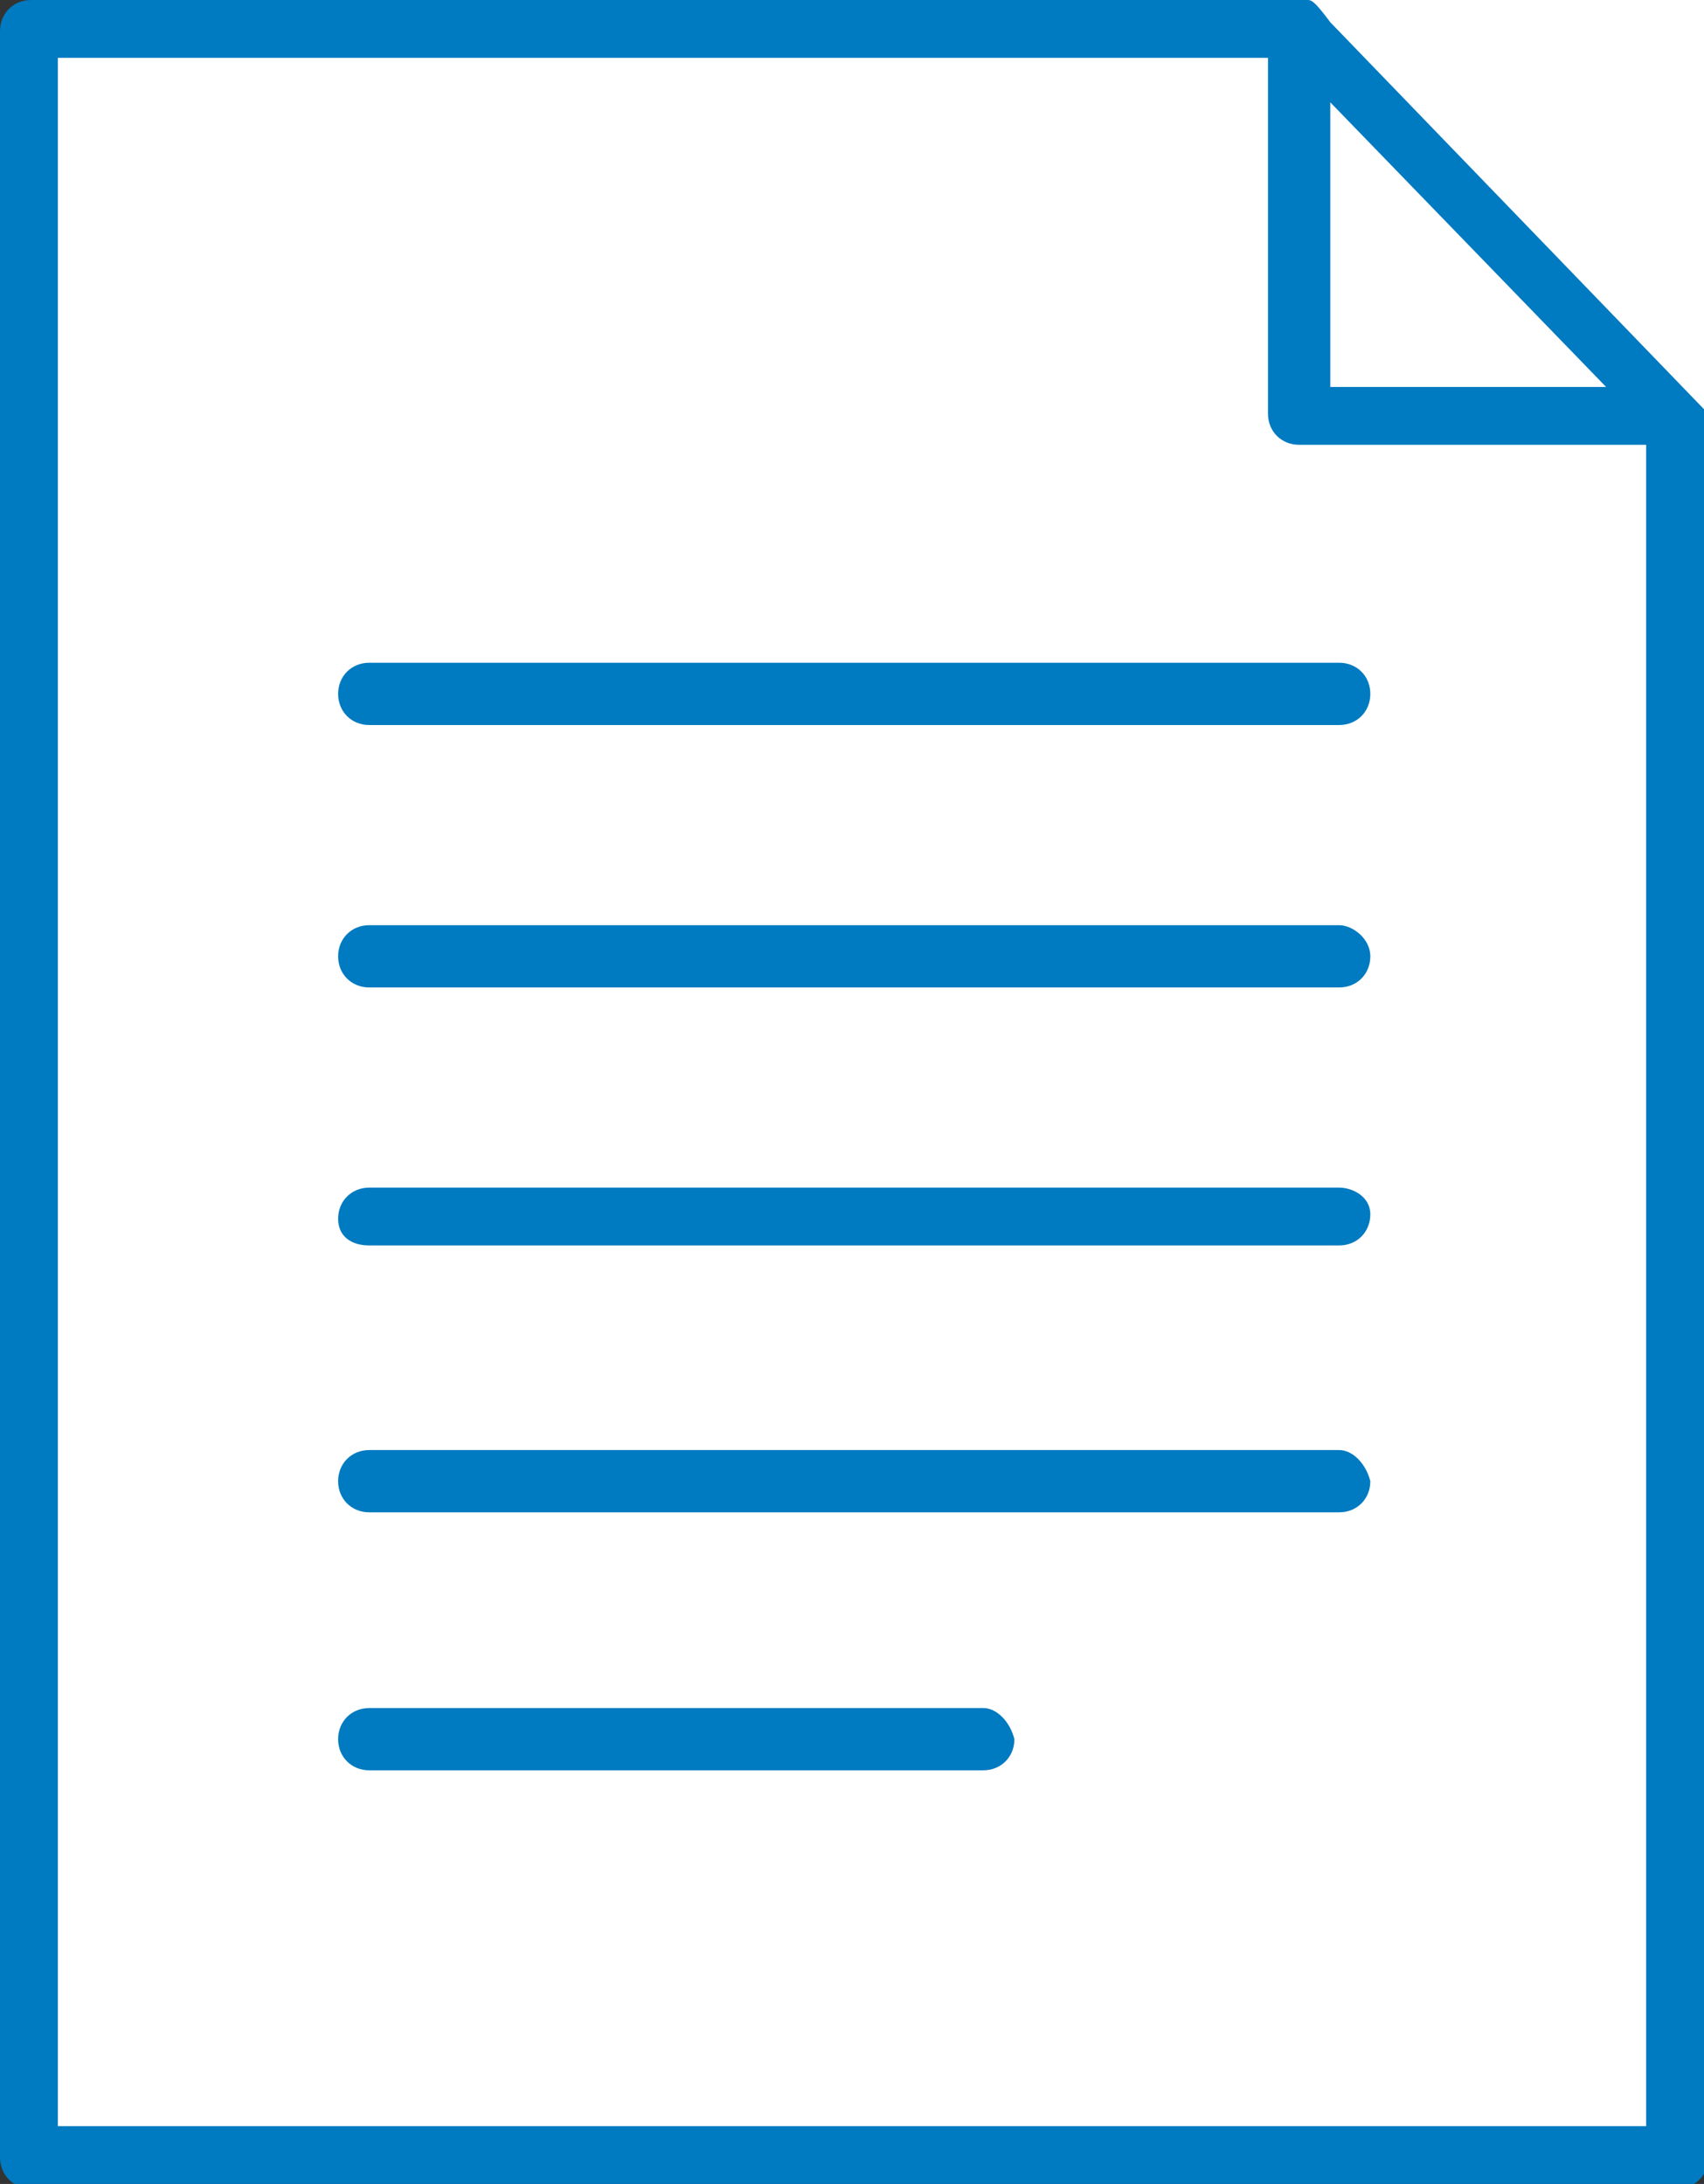 <?xml version="1.0" encoding="utf-8"?>
<!-- Generator: Adobe Illustrator 26.1.0, SVG Export Plug-In . SVG Version: 6.00 Build 0)  -->
<svg version="1.1" id="Layer_1" xmlns="http://www.w3.org/2000/svg" xmlns:xlink="http://www.w3.org/1999/xlink" x="0px" y="0px"
	 viewBox="0 0 38.3 49.1" style="enable-background:new 0 0 38.3 49.1;" xml:space="preserve">
<rect x="0" y="0" width="38.3" height="49.1" fill="#333333" stroke="none"/>
<style type="text/css">
	.st0{fill:#FFFFFF;}
	.st1{fill:#007AC0;}
</style>
<rect x="0.7" class="st0" width="37.7" height="48.5"/>
<path class="st1" d="M7.6,15.6c0,0.4,0.3,0.7,0.7,0.7h21.8c0.4,0,0.7-0.3,0.7-0.7c0-0.4-0.3-0.7-0.7-0.7H8.3
	C7.9,14.9,7.6,15.2,7.6,15.6L7.6,15.6z"/>
<path class="st1" d="M30.1,20.8H8.3c-0.4,0-0.7,0.3-0.7,0.7s0.3,0.7,0.7,0.7h21.8c0.4,0,0.7-0.3,0.7-0.7S30.4,20.8,30.1,20.8z"/>
<path class="st1" d="M30.1,26.7H8.3c-0.4,0-0.7,0.3-0.7,0.7S7.9,28,8.3,28h21.8c0.4,0,0.7-0.3,0.7-0.7S30.4,26.7,30.1,26.7z"/>
<path class="st1" d="M30.1,32.6H8.3c-0.4,0-0.7,0.3-0.7,0.7S7.9,34,8.3,34h21.8c0.4,0,0.7-0.3,0.7-0.7
	C30.7,32.9,30.4,32.6,30.1,32.6z"/>
<path class="st1" d="M22.1,38.4H8.3c-0.4,0-0.7,0.3-0.7,0.7s0.3,0.7,0.7,0.7h13.8c0.4,0,0.7-0.3,0.7-0.7
	C22.7,38.7,22.4,38.4,22.1,38.4z"/>
<path class="st1" d="M38.3,9.3L38.3,9.3L38.3,9.3c0-0.1,0-0.1,0-0.1l0,0l0,0l0,0l0,0l0,0l0,0l0,0l0,0l0,0l0,0l0,0l0,0l-8.4-8.7l0,0
	l0,0l0,0l0,0C29.6,0.1,29.5,0,29.4,0l0,0l0,0l0,0l0,0l0,0H0.7C0.3,0,0,0.3,0,0.7v47.8c0,0.4,0.3,0.7,0.7,0.7h37
	c0.4,0,0.7-0.3,0.7-0.7L38.3,9.3L38.3,9.3z M29.9,2.3l6.2,6.4h-6.2C29.9,8.7,29.9,2.3,29.9,2.3z M37,47.8H1.3V1.3h27.2v8
	c0,0.4,0.3,0.7,0.7,0.7H37V47.8z"/>
</svg>
